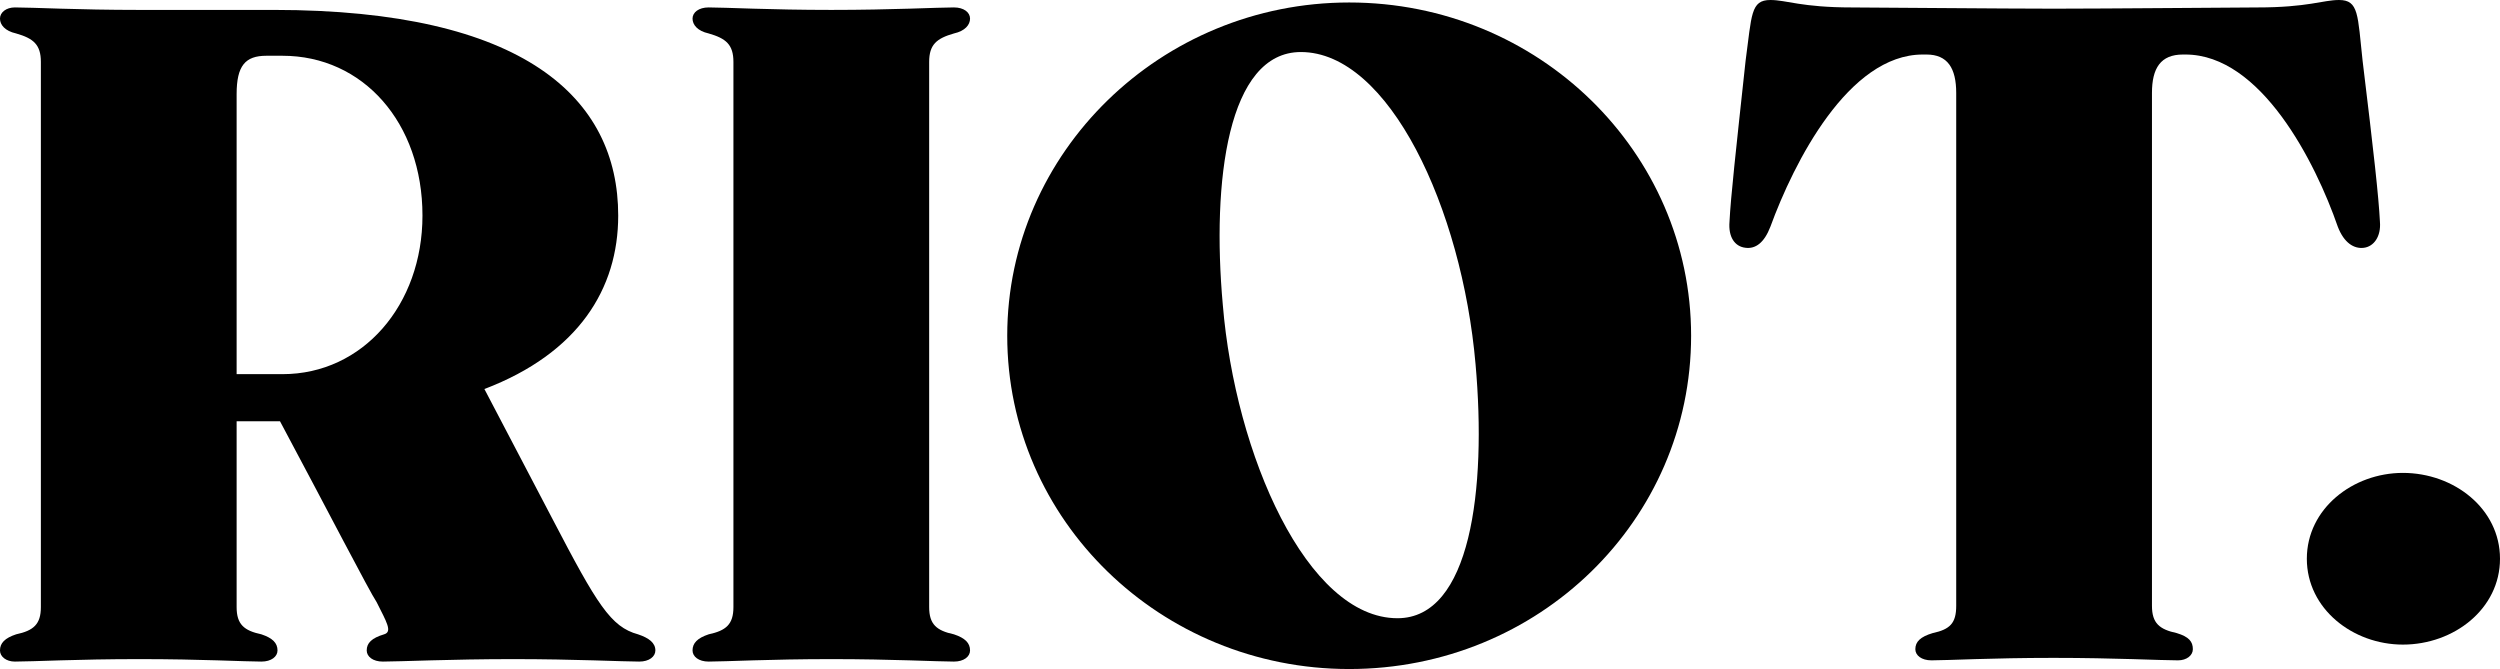 <?xml version="1.0" encoding="UTF-8" standalone="no"?>
<!DOCTYPE svg PUBLIC "-//W3C//DTD SVG 1.1//EN" "http://www.w3.org/Graphics/SVG/1.1/DTD/svg11.dtd">
<svg xmlns="http://www.w3.org/2000/svg" xmlns:xlink="http://www.w3.org/1999/xlink" version="1.1" width="141.732pt" height="37.929pt" viewBox="0 0 141.732 37.929">
<g enable-background="new">
<g id="Layer-1" data-name="Layer 1">
<clipPath id="cp0">
<path transform="matrix(1,0,0,-1,0,37.929)" d="M 0 37.929 L 141.732 37.929 L 141.732 0 L 0 0 Z "/>
</clipPath>
<g clip-path="url(#cp0)">
<path transform="matrix(1,0,0,-1,13.415,21.212)" d="M 0 0 L 2.599 0 C 7.164 0 10.536 3.933 10.536 8.99 C 10.536 14.258 7.164 18.051 2.599 18.051 L 1.686 18.051 C .492 18.051 0 17.49 0 15.874 Z M 23.74 -15.663 C 23.74 -16.014 23.389 -16.295 22.827 -16.295 C 21.914 -16.295 19.175 -16.155 15.663 -16.155 C 12.221 -16.155 9.201 -16.295 8.288 -16.295 C 7.726 -16.295 7.375 -16.014 7.375 -15.663 C 7.375 -15.242 7.656 -14.961 8.358 -14.75 C 8.85 -14.609 8.499 -14.048 7.937 -12.924 C 7.515 -12.292 5.198 -7.796 2.458 -2.669 L 0 -2.669 L 0 -13.205 C 0 -14.188 .421 -14.54 1.405 -14.75 C 2.037 -14.961 2.318 -15.242 2.318 -15.663 C 2.318 -16.014 1.967 -16.295 1.405 -16.295 C .492 -16.295 -2.037 -16.155 -5.479 -16.155 L -5.549 -16.155 C -8.991 -16.155 -11.589 -16.295 -12.573 -16.295 C -13.064 -16.295 -13.416 -16.014 -13.416 -15.663 C -13.416 -15.242 -13.135 -14.961 -12.502 -14.75 C -11.52 -14.54 -11.098 -14.188 -11.098 -13.205 L -11.098 17.7 C -11.098 18.684 -11.52 19.035 -12.502 19.316 C -13.135 19.456 -13.416 19.807 -13.416 20.158 C -13.416 20.509 -13.064 20.791 -12.573 20.791 C -11.589 20.791 -8.991 20.65 -5.549 20.65 L 2.107 20.65 C 16.295 20.65 21.633 15.664 21.633 8.99 C 21.633 4.846 19.386 1.194 14.047 -.843 L 17.911 -8.218 C 20.439 -13.064 21.212 -14.329 22.757 -14.75 C 23.389 -14.961 23.74 -15.242 23.74 -15.663 "/>
<path transform="matrix(1,0,0,-1,40.175,1.896)" d="M 0 0 C -.632 .14 -.913 .491 -.913 .842 C -.913 1.193 -.562 1.475 0 1.475 C .914 1.475 3.512 1.334 6.954 1.334 C 10.396 1.334 12.994 1.475 13.907 1.475 C 14.469 1.475 14.82 1.193 14.82 .842 C 14.82 .491 14.54 .14 13.907 0 C 12.924 -.281 12.502 -.632 12.502 -1.616 L 12.502 -32.521 C 12.502 -33.504 12.924 -33.855 13.907 -34.066 C 14.54 -34.277 14.82 -34.558 14.82 -34.979 C 14.82 -35.33 14.469 -35.611 13.907 -35.611 C 12.994 -35.611 10.396 -35.471 6.954 -35.471 C 3.512 -35.471 .914 -35.611 0 -35.611 C -.562 -35.611 -.913 -35.33 -.913 -34.979 C -.913 -34.558 -.632 -34.277 0 -34.066 C .983 -33.855 1.405 -33.504 1.405 -32.521 L 1.405 -1.616 C 1.405 -.632 .983 -.281 0 0 "/>
<path transform="matrix(1,0,0,-1,83.653,20.65)" d="M 0 0 C -.772 8.85 -4.917 17.7 -9.904 17.7 C -14.048 17.7 -14.961 10.396 -14.329 3.371 C -13.626 -5.127 -9.553 -14.399 -4.425 -14.399 C -.281 -14.399 .632 -7.094 0 0 M 12.221 1.616 C 12.221 -8.85 3.582 -17.279 -7.164 -17.279 C -17.841 -17.279 -26.55 -8.85 -26.55 1.616 C -26.55 12.011 -17.841 20.509 -7.164 20.509 C 3.582 20.509 12.221 12.011 12.221 1.616 "/>
<path transform="matrix(1,0,0,-1,116.452,.492)" d="M 0 0 C 2.81 0 10.606 .07 11.519 .07 C 14.399 .07 15.242 .492 16.155 .492 C 17.279 .492 17.208 -.352 17.49 -2.95 C 18.122 -8.147 18.403 -10.676 18.473 -12.081 C 18.543 -12.924 18.122 -13.486 17.56 -13.556 C 16.998 -13.626 16.436 -13.275 16.085 -12.362 C 14.82 -8.71 11.73 -2.599 7.446 -2.599 L 7.305 -2.599 C 6.041 -2.599 5.549 -3.371 5.549 -4.776 L 5.549 -33.855 C 5.549 -34.838 5.971 -35.189 6.954 -35.4 C 7.656 -35.611 7.867 -35.892 7.867 -36.313 C 7.867 -36.665 7.516 -36.945 7.024 -36.945 C 6.041 -36.945 3.442 -36.805 0 -36.805 L -.07 -36.805 C -3.512 -36.805 -6.04 -36.945 -6.953 -36.945 C -7.515 -36.945 -7.866 -36.665 -7.866 -36.313 C -7.866 -35.892 -7.586 -35.611 -6.883 -35.4 C -5.9 -35.189 -5.549 -34.838 -5.549 -33.855 L -5.549 -4.776 C -5.549 -3.371 -6.04 -2.599 -7.234 -2.599 L -7.445 -2.599 C -11.659 -2.599 -14.75 -8.71 -16.084 -12.362 C -16.436 -13.275 -16.927 -13.626 -17.489 -13.556 C -18.121 -13.486 -18.472 -12.924 -18.402 -12.081 C -18.332 -10.676 -18.051 -8.147 -17.489 -2.95 C -17.138 -.352 -17.208 .492 -16.084 .492 C -15.171 .492 -14.328 .07 -11.449 .07 C -10.536 .07 -2.739 0 0 0 "/>
<path transform="matrix(1,0,0,-1,136.227,36.544)" d="M 0 0 C -2.838 0 -5.446 2.028 -5.446 4.867 C -5.446 7.706 -2.838 9.734 0 9.734 C 2.897 9.734 5.505 7.706 5.505 4.867 C 5.505 2.028 2.897 0 0 0 "/>
</g>
</g>
</g>
</svg>
